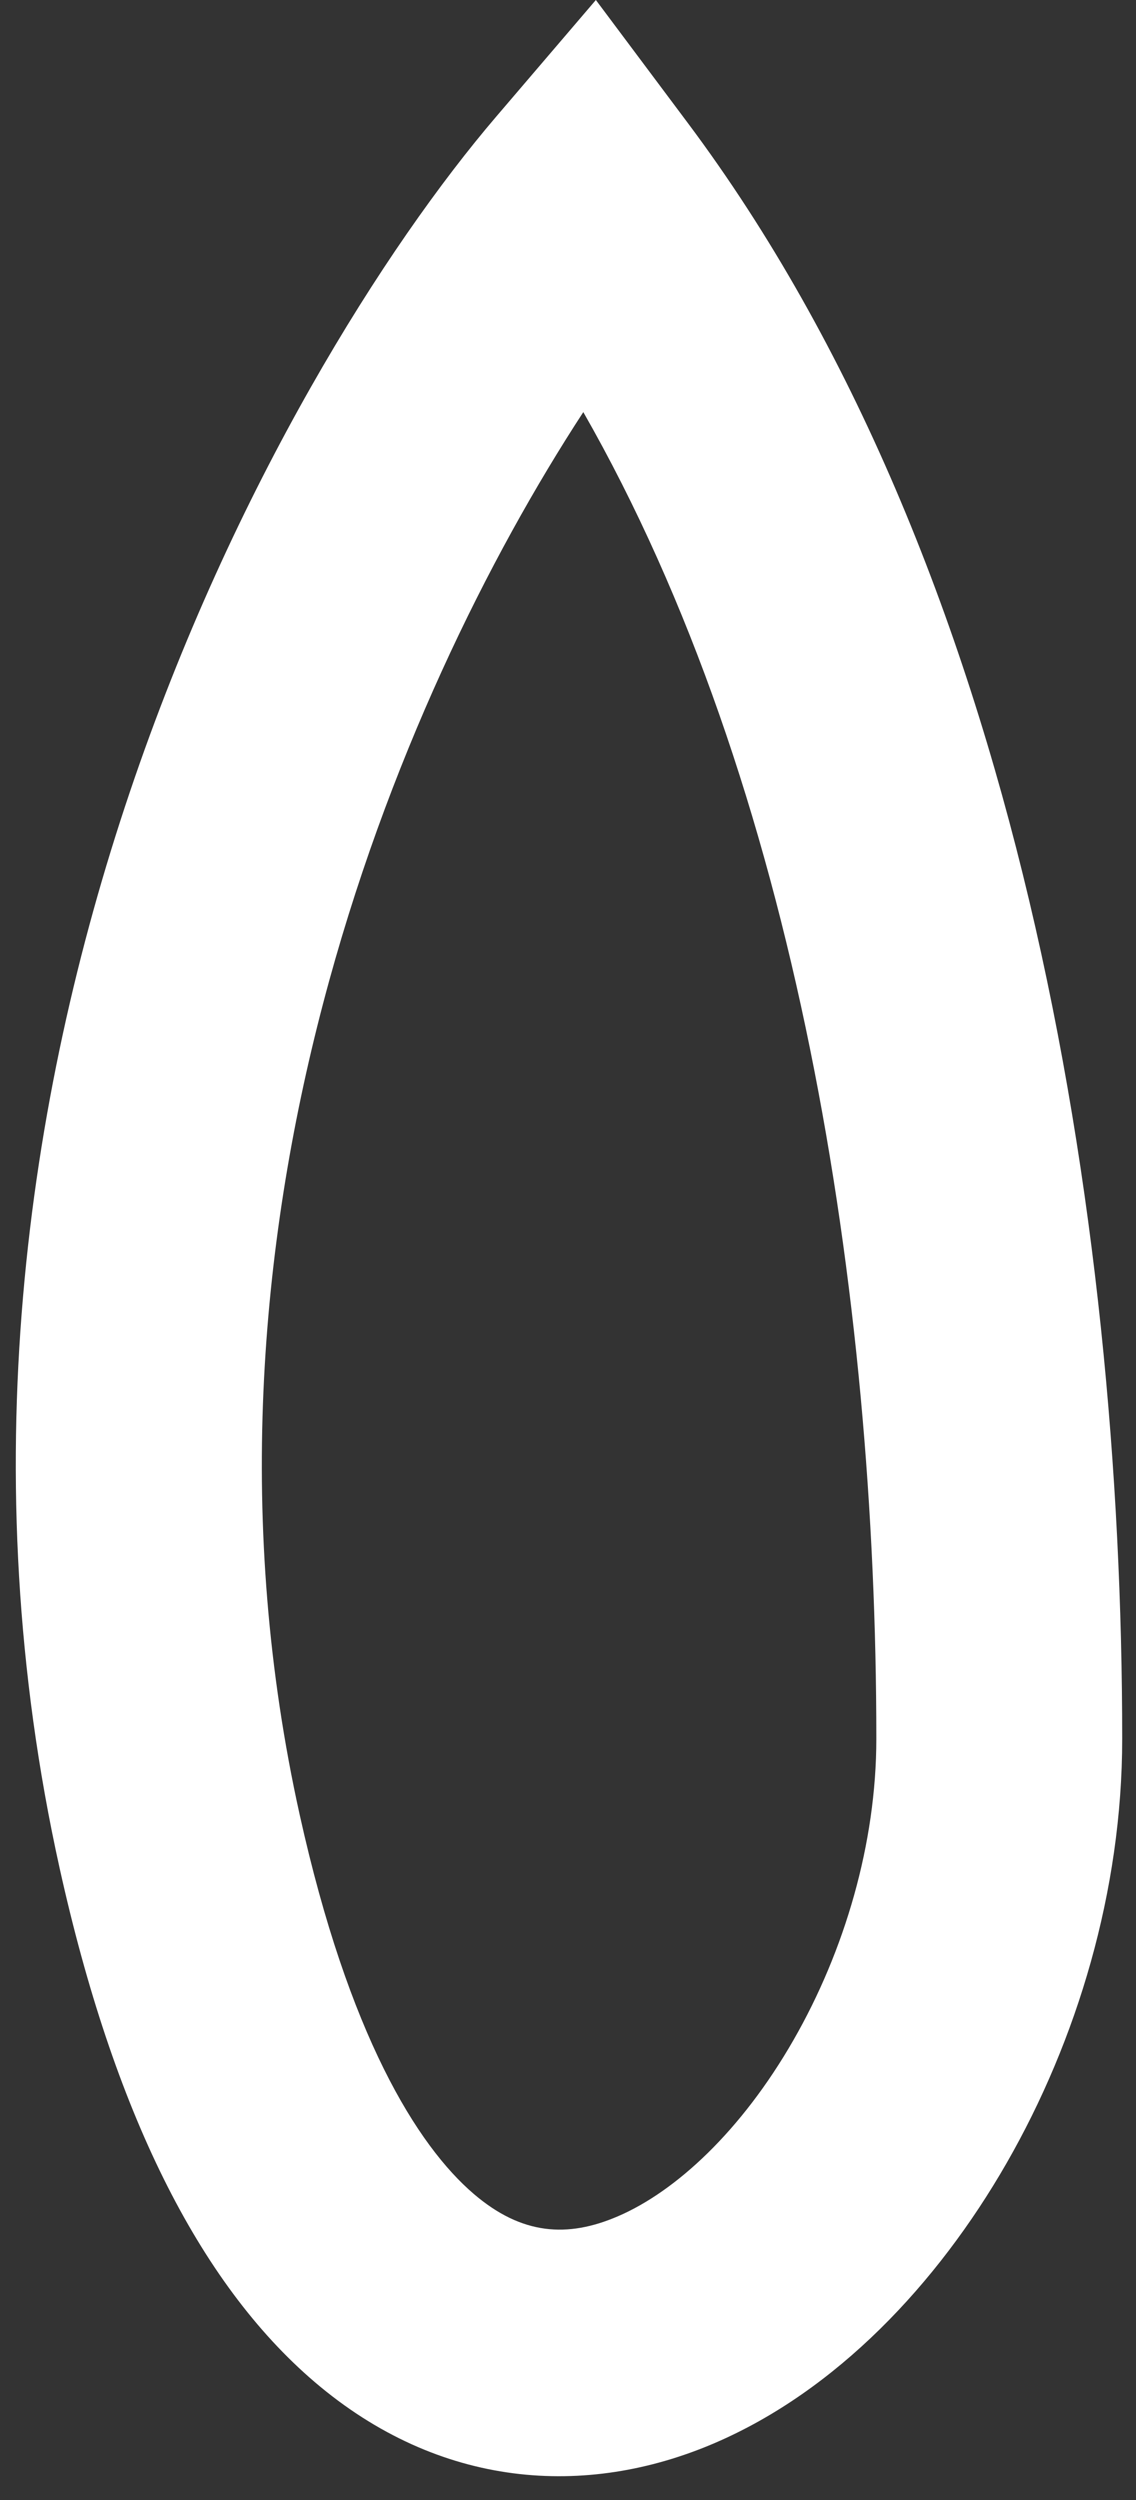 <svg width="40" height="88" viewBox="0 0 40 88" fill="none" xmlns="http://www.w3.org/2000/svg">
<rect x="0" y="0" width="40" height="88" fill="#333333" stroke="none"/>
<path fill-rule="evenodd" clip-rule="evenodd" d="M20.981 0L24.219 4.33C35.882 19.925 39.514 42.781 39.514 61.202C39.514 66.559 37.924 71.822 35.442 76.144C32.991 80.413 29.436 84.16 25.167 85.995C20.629 87.945 15.473 87.6 11.072 83.84C6.984 80.347 3.989 74.287 2.1 65.762C-4.071 37.908 9.736 13.157 17.469 4.109L20.981 0ZM20.539 14.506C13.931 24.634 6.031 43.476 10.552 63.878C12.271 71.634 14.687 75.522 16.686 77.23C18.373 78.671 19.981 78.778 21.756 78.014C23.8 77.136 26.107 75.004 27.939 71.811C29.742 68.671 30.857 64.889 30.857 61.202C30.857 45.523 28.064 27.661 20.539 14.506Z" fill="white"/>
</svg>
